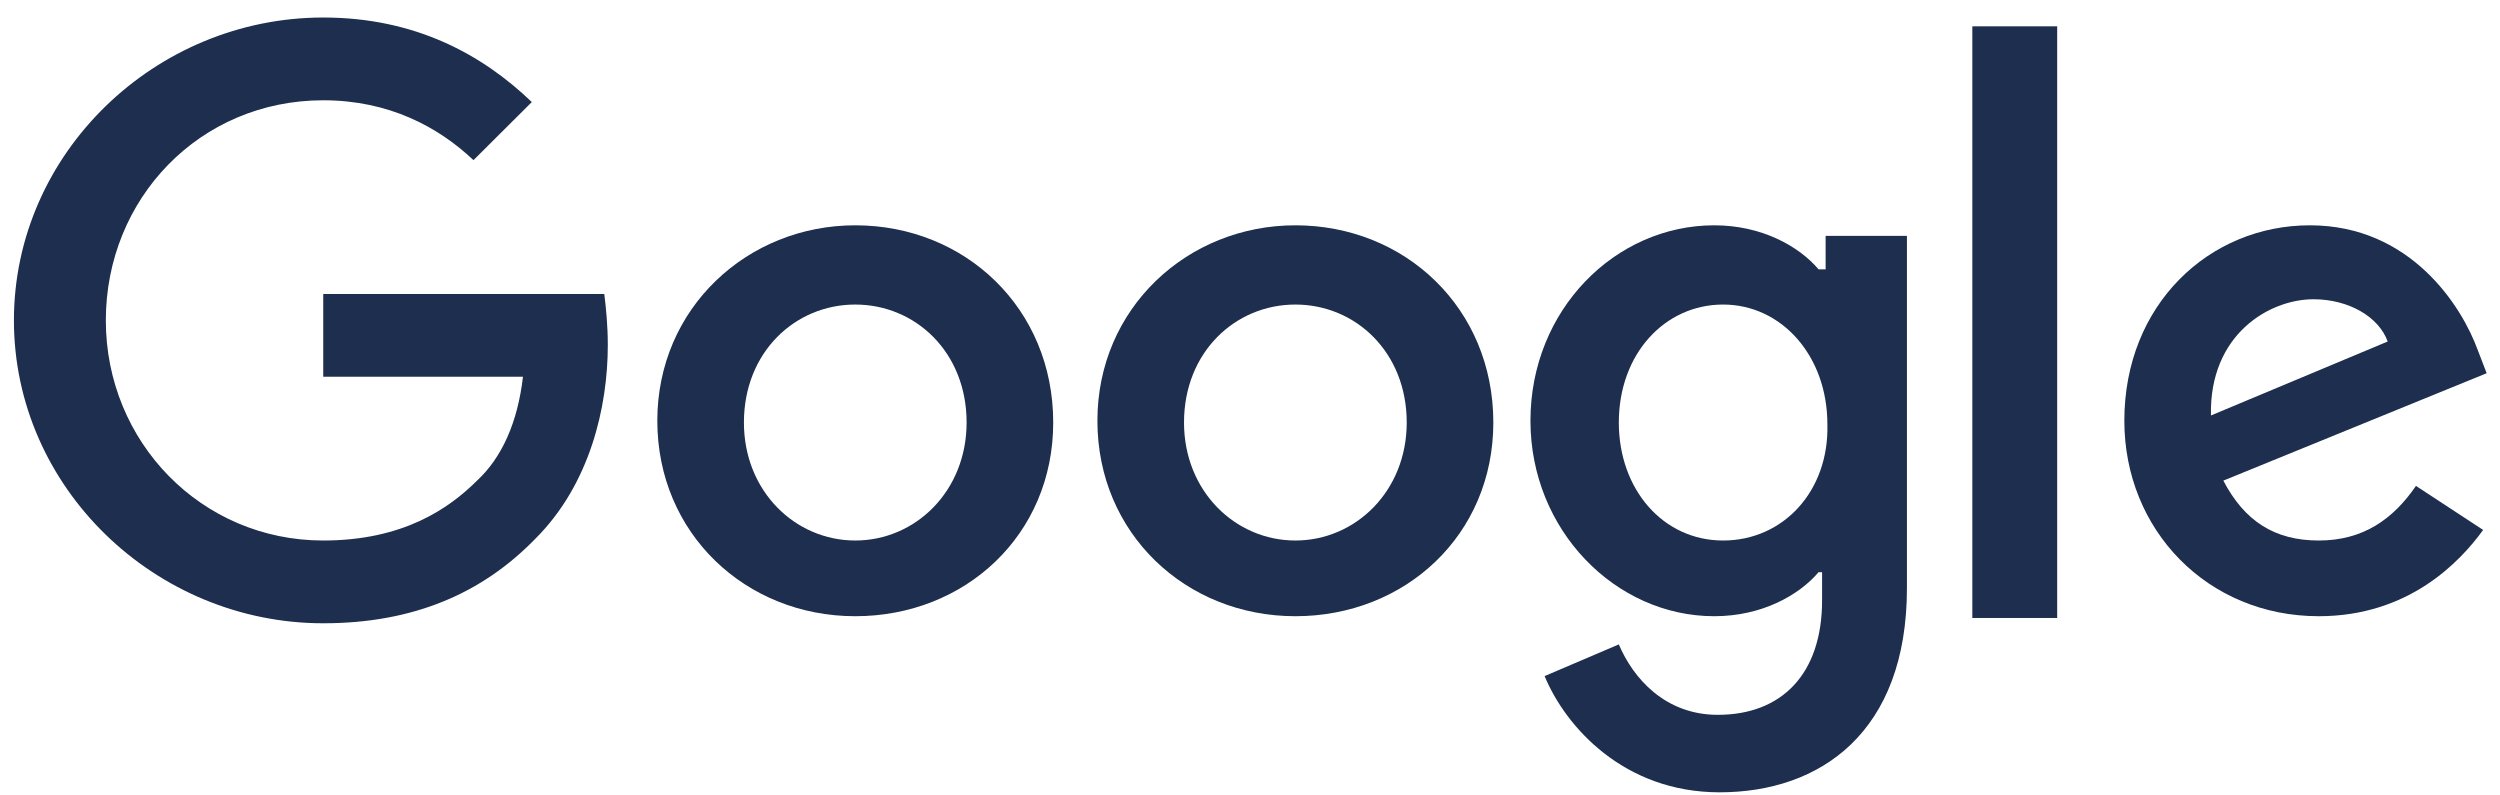 <svg width="132" height="42" viewBox="0 0 132 42" fill="none" xmlns="http://www.w3.org/2000/svg">
<g clip-path="url(#clip0_6336_3487)">
<path d="M17.067 15.522V19.892H27.613C27.333 22.31 26.493 24.169 25.186 25.378C23.693 26.865 21.267 28.539 17.067 28.539C10.628 28.539 5.588 23.332 5.588 16.917C5.588 10.502 10.534 5.295 17.067 5.295C20.52 5.295 23.133 6.69 25 8.456L28.079 5.388C25.466 2.878 21.92 0.925 17.067 0.925C8.201 0.925 0.735 8.084 0.735 16.917C0.735 25.75 8.201 32.909 17.067 32.909C21.827 32.909 25.466 31.328 28.266 28.446C31.159 25.564 32.092 21.473 32.092 18.219C32.092 17.196 31.999 16.266 31.906 15.522H17.067Z" fill="#1D2E4E"/>
<path d="M45.158 11.896C39.465 11.896 34.706 16.266 34.706 22.216C34.706 28.167 39.372 32.536 45.158 32.536C50.944 32.536 55.61 28.26 55.61 22.309C55.61 16.266 50.944 11.896 45.158 11.896ZM45.158 28.539C41.985 28.539 39.279 25.935 39.279 22.309C39.279 18.59 41.985 16.08 45.158 16.08C48.331 16.08 51.037 18.59 51.037 22.309C51.037 25.935 48.331 28.539 45.158 28.539Z" fill="#1D2E4E"/>
<path d="M96.206 14.22H96.02C94.993 13.012 93.033 11.896 90.514 11.896C85.287 11.896 80.808 16.359 80.808 22.216C80.808 27.981 85.287 32.536 90.514 32.536C93.033 32.536 94.993 31.421 96.02 30.212H96.206V31.7C96.206 35.605 94.06 37.743 90.7 37.743C87.9 37.743 86.221 35.791 85.474 34.024L81.555 35.698C82.674 38.394 85.754 41.834 90.794 41.834C96.113 41.834 100.686 38.673 100.686 31.049V12.454H96.393V14.22H96.206ZM90.98 28.539C87.807 28.539 85.474 25.842 85.474 22.309C85.474 18.683 87.9 16.08 90.98 16.08C94.06 16.08 96.486 18.776 96.486 22.402C96.58 25.935 94.153 28.539 90.98 28.539Z" fill="#1D2E4E"/>
<path d="M68.396 11.896C62.703 11.896 57.943 16.266 57.943 22.216C57.943 28.167 62.609 32.536 68.396 32.536C74.182 32.536 78.848 28.26 78.848 22.309C78.848 16.266 74.182 11.896 68.396 11.896ZM68.396 28.539C65.223 28.539 62.516 25.935 62.516 22.309C62.516 18.59 65.223 16.08 68.396 16.08C71.569 16.08 74.275 18.59 74.275 22.309C74.275 25.935 71.569 28.539 68.396 28.539Z" fill="#1D2E4E"/>
<path d="M104.139 1.39H108.619V32.629H104.139V1.39Z" fill="#1D2E4E"/>
<path d="M122.431 28.539C120.097 28.539 118.511 27.516 117.391 25.377L131.296 19.706L130.83 18.497C129.99 16.173 127.283 11.896 121.964 11.896C116.644 11.896 112.165 16.08 112.165 22.216C112.165 27.981 116.551 32.536 122.431 32.536C127.19 32.536 129.896 29.654 131.11 27.981L127.563 25.656C126.35 27.423 124.764 28.539 122.431 28.539ZM122.151 15.801C124.017 15.801 125.604 16.731 126.07 18.032L116.738 21.937C116.644 17.66 119.817 15.801 122.151 15.801Z" fill="#1D2E4E"/>
</g>
<defs>
<clipPath id="clip0_6336_3487">
<rect width="130.561" height="40.909" fill="white" transform="translate(0.735 0.925)"/>
</clipPath>
</defs>
</svg>
